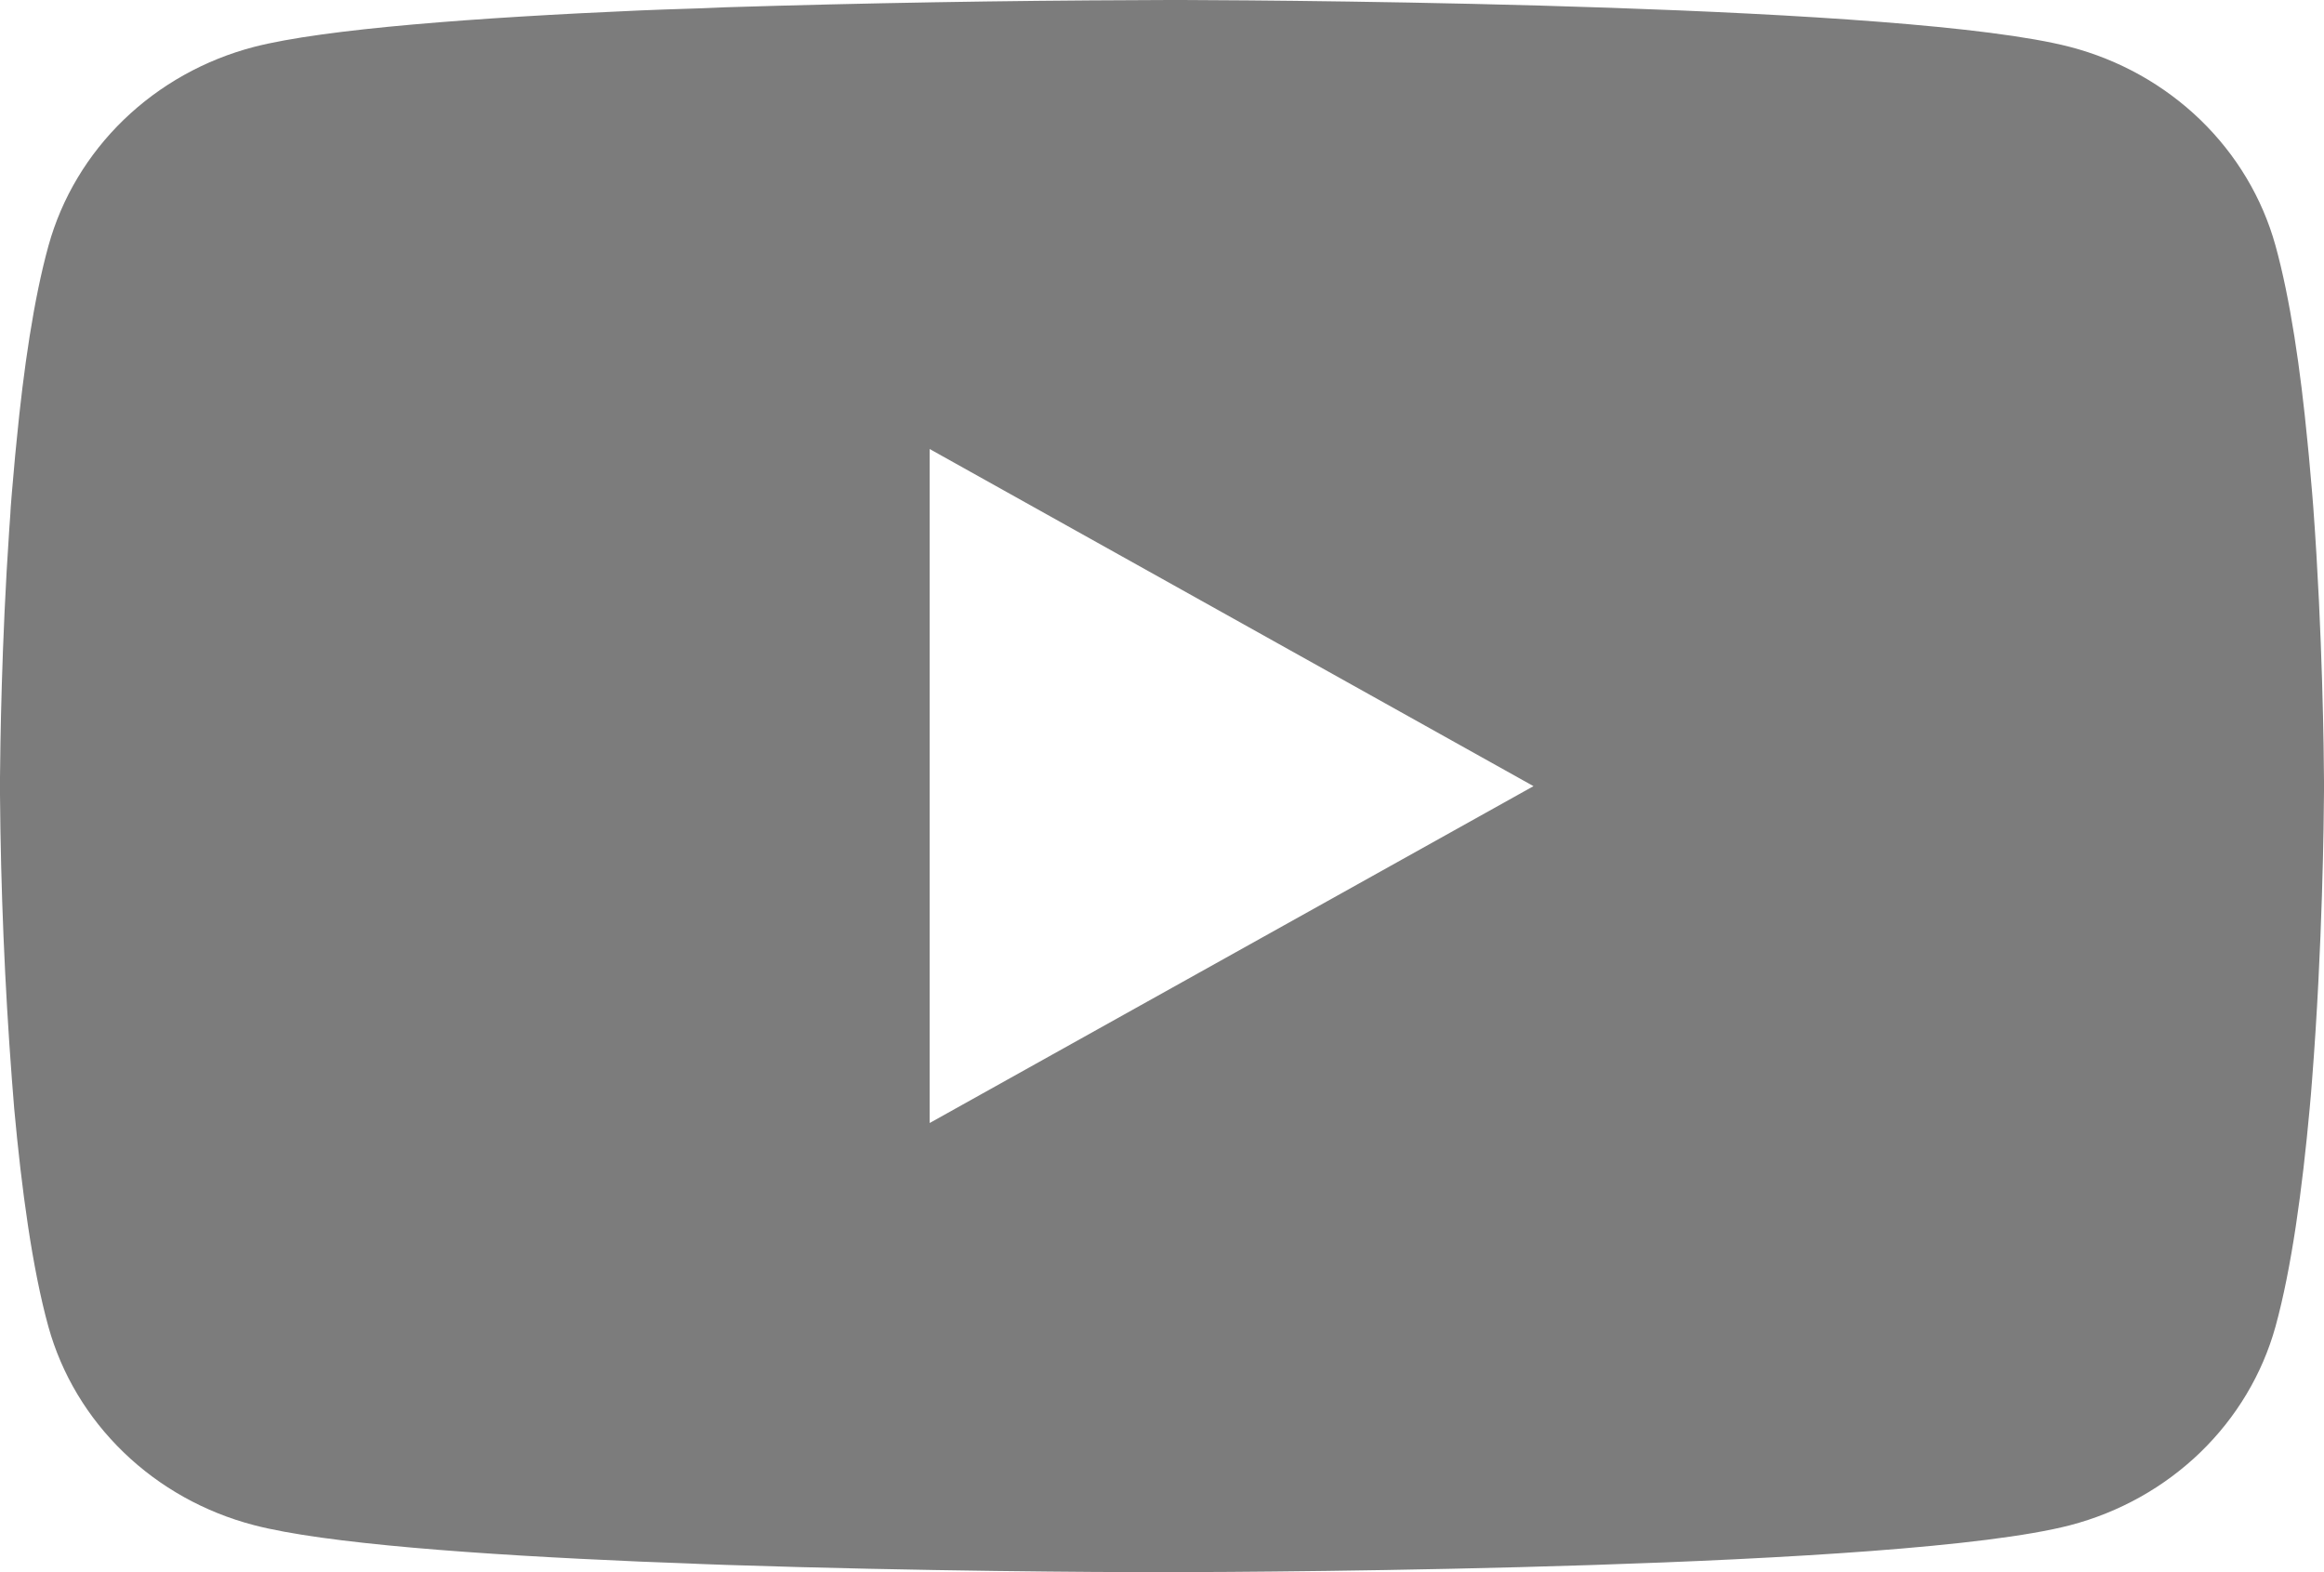 <svg width="34" height="23" viewBox="0 0 34 23" fill="none"
	xmlns="http://www.w3.org/2000/svg">
	<path d="M17.109 0H17.299C19.045 0.006 27.897 0.068 30.283 0.686C31.005 0.874 31.662 1.242 32.19 1.752C32.717 2.262 33.097 2.896 33.29 3.592C33.505 4.369 33.656 5.399 33.758 6.461L33.779 6.673L33.826 7.206L33.843 7.418C33.981 9.289 33.998 11.041 34 11.423V11.577C33.998 11.974 33.979 13.844 33.826 15.792L33.809 16.007L33.79 16.22C33.683 17.391 33.526 18.553 33.29 19.409C33.097 20.104 32.717 20.738 32.19 21.248C31.662 21.758 31.005 22.126 30.283 22.314C27.818 22.953 18.448 22.998 17.15 23H16.848C16.191 23 13.476 22.988 10.628 22.894L10.267 22.881L10.082 22.873L9.718 22.859L9.355 22.845C6.996 22.744 4.75 22.582 3.715 22.312C2.994 22.124 2.336 21.757 1.809 21.247C1.281 20.738 0.901 20.104 0.708 19.409C0.472 18.555 0.315 17.391 0.208 16.22L0.191 16.005L0.174 15.792C0.069 14.406 0.011 13.016 0 11.626L0 11.374C0.004 10.934 0.021 9.414 0.136 7.736L0.151 7.525L0.157 7.418L0.174 7.206L0.221 6.673L0.242 6.461C0.344 5.399 0.495 4.367 0.71 3.592C0.903 2.896 1.283 2.262 1.81 1.752C2.338 1.242 2.995 0.874 3.717 0.686C4.752 0.42 6.998 0.256 9.357 0.153L9.718 0.139L10.084 0.127L10.267 0.121L10.63 0.106C12.652 0.044 14.676 0.009 16.699 0.002L17.109 0ZM13.601 6.569V16.429L22.435 11.501L13.601 6.569Z" fill="#7C7C7C"/>
</svg>

